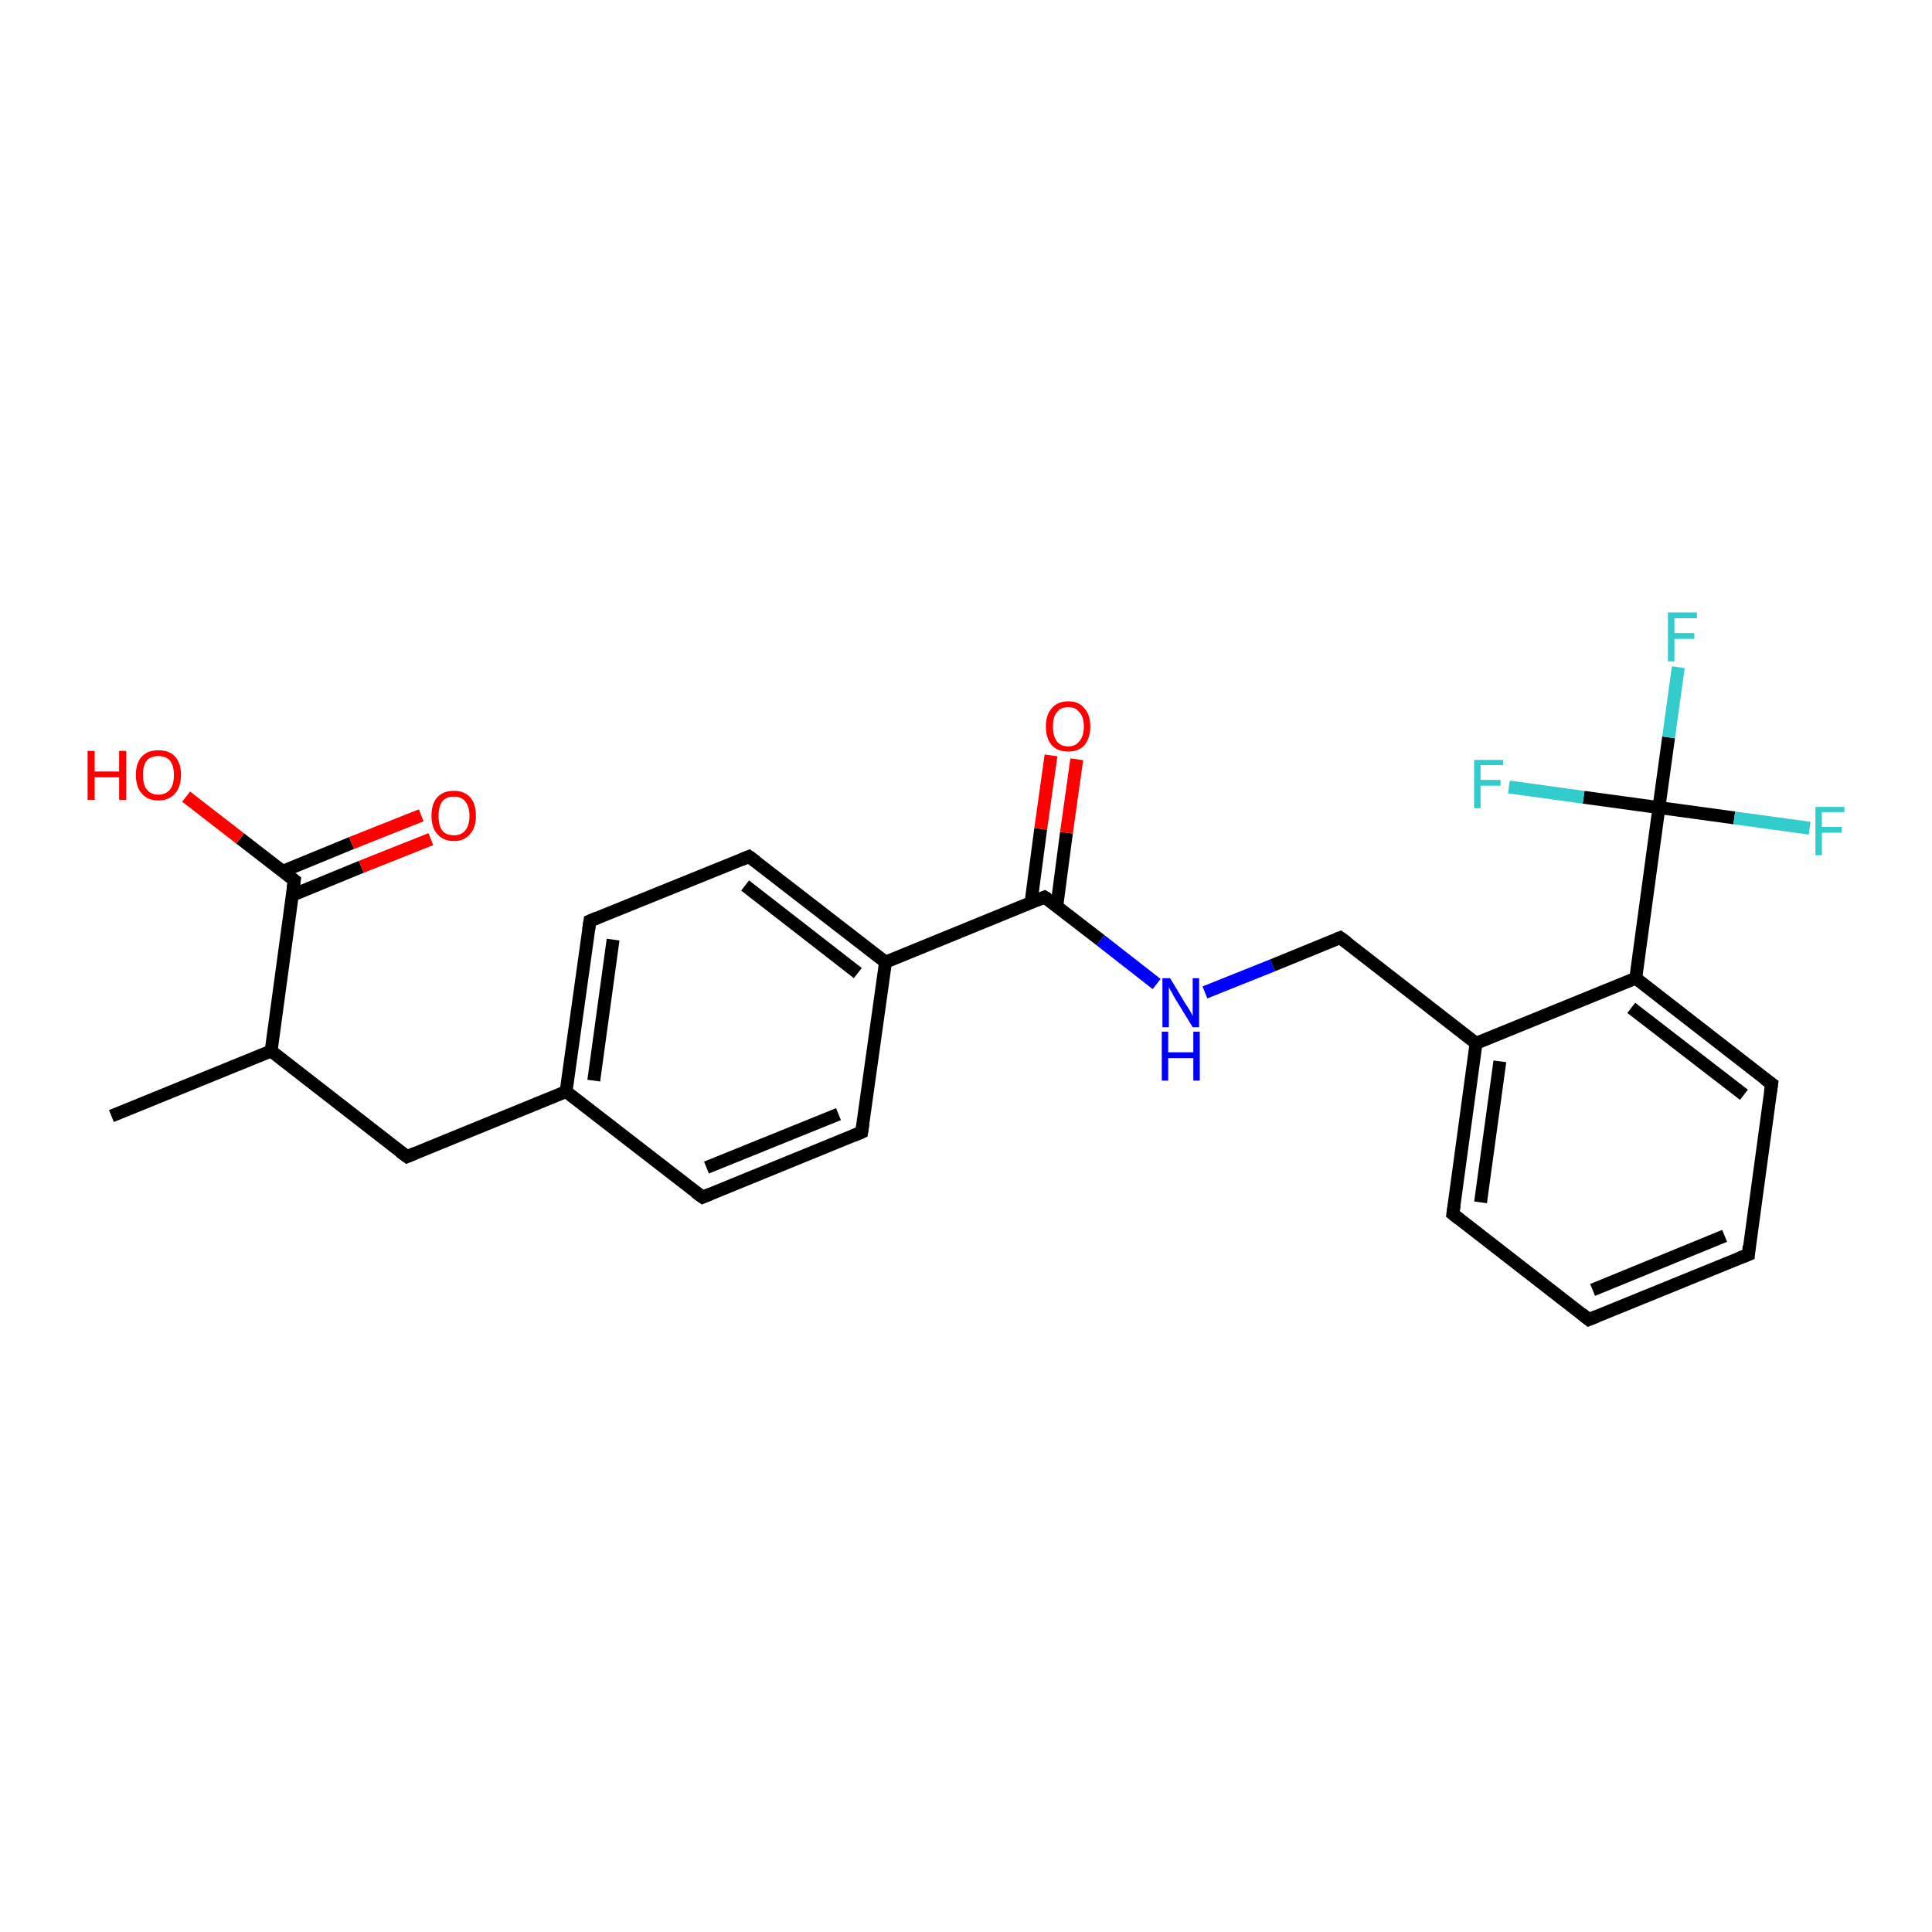 <?xml version='1.0' encoding='iso-8859-1'?>
<svg version='1.1' baseProfile='full'
              xmlns='http://www.w3.org/2000/svg'
                      xmlns:rdkit='http://www.rdkit.org/xml'
                      xmlns:xlink='http://www.w3.org/1999/xlink'
                  xml:space='preserve'
width='300px' height='300px' viewBox='0 0 300 300'>
<!-- END OF HEADER -->
<rect style='opacity:1.0;fill:#FFFFFF;stroke:none' width='300.0' height='300.0' x='0.0' y='0.0'> </rect>
<path class='bond-0 atom-0 atom-1' d='M 17.3,173.3 L 42.1,163.2' style='fill:none;fill-rule:evenodd;stroke:#000000;stroke-width:2.0px;stroke-linecap:butt;stroke-linejoin:miter;stroke-opacity:1' />
<path class='bond-1 atom-1 atom-2' d='M 42.1,163.2 L 63.2,179.6' style='fill:none;fill-rule:evenodd;stroke:#000000;stroke-width:2.0px;stroke-linecap:butt;stroke-linejoin:miter;stroke-opacity:1' />
<path class='bond-2 atom-2 atom-3' d='M 63.2,179.6 L 87.9,169.5' style='fill:none;fill-rule:evenodd;stroke:#000000;stroke-width:2.0px;stroke-linecap:butt;stroke-linejoin:miter;stroke-opacity:1' />
<path class='bond-3 atom-3 atom-4' d='M 87.9,169.5 L 91.6,143.0' style='fill:none;fill-rule:evenodd;stroke:#000000;stroke-width:2.0px;stroke-linecap:butt;stroke-linejoin:miter;stroke-opacity:1' />
<path class='bond-3 atom-3 atom-4' d='M 92.2,167.8 L 95.2,145.9' style='fill:none;fill-rule:evenodd;stroke:#000000;stroke-width:2.0px;stroke-linecap:butt;stroke-linejoin:miter;stroke-opacity:1' />
<path class='bond-4 atom-4 atom-5' d='M 91.6,143.0 L 116.3,133.0' style='fill:none;fill-rule:evenodd;stroke:#000000;stroke-width:2.0px;stroke-linecap:butt;stroke-linejoin:miter;stroke-opacity:1' />
<path class='bond-5 atom-5 atom-6' d='M 116.3,133.0 L 137.5,149.4' style='fill:none;fill-rule:evenodd;stroke:#000000;stroke-width:2.0px;stroke-linecap:butt;stroke-linejoin:miter;stroke-opacity:1' />
<path class='bond-5 atom-5 atom-6' d='M 115.7,137.5 L 133.2,151.1' style='fill:none;fill-rule:evenodd;stroke:#000000;stroke-width:2.0px;stroke-linecap:butt;stroke-linejoin:miter;stroke-opacity:1' />
<path class='bond-6 atom-6 atom-7' d='M 137.5,149.4 L 133.8,175.8' style='fill:none;fill-rule:evenodd;stroke:#000000;stroke-width:2.0px;stroke-linecap:butt;stroke-linejoin:miter;stroke-opacity:1' />
<path class='bond-7 atom-7 atom-8' d='M 133.8,175.8 L 109.1,185.9' style='fill:none;fill-rule:evenodd;stroke:#000000;stroke-width:2.0px;stroke-linecap:butt;stroke-linejoin:miter;stroke-opacity:1' />
<path class='bond-7 atom-7 atom-8' d='M 130.2,173.0 L 109.7,181.3' style='fill:none;fill-rule:evenodd;stroke:#000000;stroke-width:2.0px;stroke-linecap:butt;stroke-linejoin:miter;stroke-opacity:1' />
<path class='bond-8 atom-6 atom-9' d='M 137.5,149.4 L 162.2,139.3' style='fill:none;fill-rule:evenodd;stroke:#000000;stroke-width:2.0px;stroke-linecap:butt;stroke-linejoin:miter;stroke-opacity:1' />
<path class='bond-9 atom-9 atom-10' d='M 164.1,140.7 L 165.6,129.3' style='fill:none;fill-rule:evenodd;stroke:#000000;stroke-width:2.0px;stroke-linecap:butt;stroke-linejoin:miter;stroke-opacity:1' />
<path class='bond-9 atom-9 atom-10' d='M 165.6,129.3 L 167.2,117.9' style='fill:none;fill-rule:evenodd;stroke:#FF0000;stroke-width:2.0px;stroke-linecap:butt;stroke-linejoin:miter;stroke-opacity:1' />
<path class='bond-9 atom-9 atom-10' d='M 160.1,140.1 L 161.6,128.7' style='fill:none;fill-rule:evenodd;stroke:#000000;stroke-width:2.0px;stroke-linecap:butt;stroke-linejoin:miter;stroke-opacity:1' />
<path class='bond-9 atom-9 atom-10' d='M 161.6,128.7 L 163.2,117.3' style='fill:none;fill-rule:evenodd;stroke:#FF0000;stroke-width:2.0px;stroke-linecap:butt;stroke-linejoin:miter;stroke-opacity:1' />
<path class='bond-10 atom-9 atom-11' d='M 162.2,139.3 L 170.9,146.0' style='fill:none;fill-rule:evenodd;stroke:#000000;stroke-width:2.0px;stroke-linecap:butt;stroke-linejoin:miter;stroke-opacity:1' />
<path class='bond-10 atom-9 atom-11' d='M 170.9,146.0 L 179.6,152.8' style='fill:none;fill-rule:evenodd;stroke:#0000FF;stroke-width:2.0px;stroke-linecap:butt;stroke-linejoin:miter;stroke-opacity:1' />
<path class='bond-11 atom-11 atom-12' d='M 187.1,154.1 L 197.6,149.9' style='fill:none;fill-rule:evenodd;stroke:#0000FF;stroke-width:2.0px;stroke-linecap:butt;stroke-linejoin:miter;stroke-opacity:1' />
<path class='bond-11 atom-11 atom-12' d='M 197.6,149.9 L 208.1,145.6' style='fill:none;fill-rule:evenodd;stroke:#000000;stroke-width:2.0px;stroke-linecap:butt;stroke-linejoin:miter;stroke-opacity:1' />
<path class='bond-12 atom-12 atom-13' d='M 208.1,145.6 L 229.2,162.0' style='fill:none;fill-rule:evenodd;stroke:#000000;stroke-width:2.0px;stroke-linecap:butt;stroke-linejoin:miter;stroke-opacity:1' />
<path class='bond-13 atom-13 atom-14' d='M 229.2,162.0 L 225.6,188.5' style='fill:none;fill-rule:evenodd;stroke:#000000;stroke-width:2.0px;stroke-linecap:butt;stroke-linejoin:miter;stroke-opacity:1' />
<path class='bond-13 atom-13 atom-14' d='M 232.9,164.8 L 229.9,186.7' style='fill:none;fill-rule:evenodd;stroke:#000000;stroke-width:2.0px;stroke-linecap:butt;stroke-linejoin:miter;stroke-opacity:1' />
<path class='bond-14 atom-14 atom-15' d='M 225.6,188.5 L 246.7,204.9' style='fill:none;fill-rule:evenodd;stroke:#000000;stroke-width:2.0px;stroke-linecap:butt;stroke-linejoin:miter;stroke-opacity:1' />
<path class='bond-15 atom-15 atom-16' d='M 246.7,204.9 L 271.5,194.8' style='fill:none;fill-rule:evenodd;stroke:#000000;stroke-width:2.0px;stroke-linecap:butt;stroke-linejoin:miter;stroke-opacity:1' />
<path class='bond-15 atom-15 atom-16' d='M 247.3,200.3 L 267.8,191.9' style='fill:none;fill-rule:evenodd;stroke:#000000;stroke-width:2.0px;stroke-linecap:butt;stroke-linejoin:miter;stroke-opacity:1' />
<path class='bond-16 atom-16 atom-17' d='M 271.5,194.8 L 275.1,168.3' style='fill:none;fill-rule:evenodd;stroke:#000000;stroke-width:2.0px;stroke-linecap:butt;stroke-linejoin:miter;stroke-opacity:1' />
<path class='bond-17 atom-17 atom-18' d='M 275.1,168.3 L 254.0,151.9' style='fill:none;fill-rule:evenodd;stroke:#000000;stroke-width:2.0px;stroke-linecap:butt;stroke-linejoin:miter;stroke-opacity:1' />
<path class='bond-17 atom-17 atom-18' d='M 270.8,170.0 L 253.3,156.5' style='fill:none;fill-rule:evenodd;stroke:#000000;stroke-width:2.0px;stroke-linecap:butt;stroke-linejoin:miter;stroke-opacity:1' />
<path class='bond-18 atom-18 atom-19' d='M 254.0,151.9 L 257.6,125.4' style='fill:none;fill-rule:evenodd;stroke:#000000;stroke-width:2.0px;stroke-linecap:butt;stroke-linejoin:miter;stroke-opacity:1' />
<path class='bond-19 atom-19 atom-20' d='M 257.6,125.4 L 259.1,114.5' style='fill:none;fill-rule:evenodd;stroke:#000000;stroke-width:2.0px;stroke-linecap:butt;stroke-linejoin:miter;stroke-opacity:1' />
<path class='bond-19 atom-19 atom-20' d='M 259.1,114.5 L 260.6,103.6' style='fill:none;fill-rule:evenodd;stroke:#33CCCC;stroke-width:2.0px;stroke-linecap:butt;stroke-linejoin:miter;stroke-opacity:1' />
<path class='bond-20 atom-19 atom-21' d='M 257.6,125.4 L 269.3,127.0' style='fill:none;fill-rule:evenodd;stroke:#000000;stroke-width:2.0px;stroke-linecap:butt;stroke-linejoin:miter;stroke-opacity:1' />
<path class='bond-20 atom-19 atom-21' d='M 269.3,127.0 L 281.0,128.6' style='fill:none;fill-rule:evenodd;stroke:#33CCCC;stroke-width:2.0px;stroke-linecap:butt;stroke-linejoin:miter;stroke-opacity:1' />
<path class='bond-21 atom-19 atom-22' d='M 257.6,125.4 L 245.9,123.8' style='fill:none;fill-rule:evenodd;stroke:#000000;stroke-width:2.0px;stroke-linecap:butt;stroke-linejoin:miter;stroke-opacity:1' />
<path class='bond-21 atom-19 atom-22' d='M 245.9,123.8 L 234.3,122.2' style='fill:none;fill-rule:evenodd;stroke:#33CCCC;stroke-width:2.0px;stroke-linecap:butt;stroke-linejoin:miter;stroke-opacity:1' />
<path class='bond-22 atom-1 atom-23' d='M 42.1,163.2 L 45.7,136.7' style='fill:none;fill-rule:evenodd;stroke:#000000;stroke-width:2.0px;stroke-linecap:butt;stroke-linejoin:miter;stroke-opacity:1' />
<path class='bond-23 atom-23 atom-24' d='M 45.7,136.7 L 37.3,130.2' style='fill:none;fill-rule:evenodd;stroke:#000000;stroke-width:2.0px;stroke-linecap:butt;stroke-linejoin:miter;stroke-opacity:1' />
<path class='bond-23 atom-23 atom-24' d='M 37.3,130.2 L 28.9,123.7' style='fill:none;fill-rule:evenodd;stroke:#FF0000;stroke-width:2.0px;stroke-linecap:butt;stroke-linejoin:miter;stroke-opacity:1' />
<path class='bond-24 atom-23 atom-25' d='M 45.4,139.0 L 56.1,134.6' style='fill:none;fill-rule:evenodd;stroke:#000000;stroke-width:2.0px;stroke-linecap:butt;stroke-linejoin:miter;stroke-opacity:1' />
<path class='bond-24 atom-23 atom-25' d='M 56.1,134.6 L 66.9,130.3' style='fill:none;fill-rule:evenodd;stroke:#FF0000;stroke-width:2.0px;stroke-linecap:butt;stroke-linejoin:miter;stroke-opacity:1' />
<path class='bond-24 atom-23 atom-25' d='M 43.9,135.3 L 54.6,130.9' style='fill:none;fill-rule:evenodd;stroke:#000000;stroke-width:2.0px;stroke-linecap:butt;stroke-linejoin:miter;stroke-opacity:1' />
<path class='bond-24 atom-23 atom-25' d='M 54.6,130.9 L 65.4,126.6' style='fill:none;fill-rule:evenodd;stroke:#FF0000;stroke-width:2.0px;stroke-linecap:butt;stroke-linejoin:miter;stroke-opacity:1' />
<path class='bond-25 atom-8 atom-3' d='M 109.1,185.9 L 87.9,169.5' style='fill:none;fill-rule:evenodd;stroke:#000000;stroke-width:2.0px;stroke-linecap:butt;stroke-linejoin:miter;stroke-opacity:1' />
<path class='bond-26 atom-18 atom-13' d='M 254.0,151.9 L 229.2,162.0' style='fill:none;fill-rule:evenodd;stroke:#000000;stroke-width:2.0px;stroke-linecap:butt;stroke-linejoin:miter;stroke-opacity:1' />
<path d='M 62.1,178.8 L 63.2,179.6 L 64.4,179.1' style='fill:none;stroke:#000000;stroke-width:2.0px;stroke-linecap:butt;stroke-linejoin:miter;stroke-opacity:1;' />
<path d='M 91.4,144.4 L 91.6,143.0 L 92.8,142.5' style='fill:none;stroke:#000000;stroke-width:2.0px;stroke-linecap:butt;stroke-linejoin:miter;stroke-opacity:1;' />
<path d='M 115.1,133.5 L 116.3,133.0 L 117.4,133.8' style='fill:none;stroke:#000000;stroke-width:2.0px;stroke-linecap:butt;stroke-linejoin:miter;stroke-opacity:1;' />
<path d='M 134.0,174.5 L 133.8,175.8 L 132.6,176.3' style='fill:none;stroke:#000000;stroke-width:2.0px;stroke-linecap:butt;stroke-linejoin:miter;stroke-opacity:1;' />
<path d='M 110.3,185.4 L 109.1,185.9 L 108.0,185.1' style='fill:none;stroke:#000000;stroke-width:2.0px;stroke-linecap:butt;stroke-linejoin:miter;stroke-opacity:1;' />
<path d='M 161.0,139.8 L 162.2,139.3 L 162.7,139.6' style='fill:none;stroke:#000000;stroke-width:2.0px;stroke-linecap:butt;stroke-linejoin:miter;stroke-opacity:1;' />
<path d='M 207.6,145.8 L 208.1,145.6 L 209.2,146.4' style='fill:none;stroke:#000000;stroke-width:2.0px;stroke-linecap:butt;stroke-linejoin:miter;stroke-opacity:1;' />
<path d='M 225.8,187.1 L 225.6,188.5 L 226.6,189.3' style='fill:none;stroke:#000000;stroke-width:2.0px;stroke-linecap:butt;stroke-linejoin:miter;stroke-opacity:1;' />
<path d='M 245.6,204.0 L 246.7,204.9 L 247.9,204.4' style='fill:none;stroke:#000000;stroke-width:2.0px;stroke-linecap:butt;stroke-linejoin:miter;stroke-opacity:1;' />
<path d='M 270.2,195.3 L 271.5,194.8 L 271.6,193.5' style='fill:none;stroke:#000000;stroke-width:2.0px;stroke-linecap:butt;stroke-linejoin:miter;stroke-opacity:1;' />
<path d='M 274.9,169.6 L 275.1,168.3 L 274.0,167.5' style='fill:none;stroke:#000000;stroke-width:2.0px;stroke-linecap:butt;stroke-linejoin:miter;stroke-opacity:1;' />
<path d='M 45.5,138.0 L 45.7,136.7 L 45.3,136.4' style='fill:none;stroke:#000000;stroke-width:2.0px;stroke-linecap:butt;stroke-linejoin:miter;stroke-opacity:1;' />
<path class='atom-10' d='M 162.4 112.8
Q 162.4 111.0, 163.3 110.0
Q 164.2 108.9, 165.9 108.9
Q 167.5 108.9, 168.4 110.0
Q 169.3 111.0, 169.3 112.8
Q 169.3 114.6, 168.4 115.7
Q 167.5 116.7, 165.9 116.7
Q 164.2 116.7, 163.3 115.7
Q 162.4 114.6, 162.4 112.8
M 165.9 115.9
Q 167.0 115.9, 167.6 115.1
Q 168.3 114.3, 168.3 112.8
Q 168.3 111.3, 167.6 110.6
Q 167.0 109.8, 165.9 109.8
Q 164.7 109.8, 164.1 110.6
Q 163.5 111.3, 163.5 112.8
Q 163.5 114.3, 164.1 115.1
Q 164.7 115.9, 165.9 115.9
' fill='#FF0000'/>
<path class='atom-11' d='M 181.7 151.9
L 184.1 155.9
Q 184.4 156.3, 184.8 157.0
Q 185.2 157.7, 185.2 157.8
L 185.2 151.9
L 186.2 151.9
L 186.2 159.5
L 185.2 159.5
L 182.5 155.1
Q 182.2 154.6, 181.9 154.0
Q 181.5 153.4, 181.5 153.2
L 181.5 159.5
L 180.5 159.5
L 180.5 151.9
L 181.7 151.9
' fill='#0000FF'/>
<path class='atom-11' d='M 180.4 160.2
L 181.4 160.2
L 181.4 163.4
L 185.3 163.4
L 185.3 160.2
L 186.3 160.2
L 186.3 167.8
L 185.3 167.8
L 185.3 164.3
L 181.4 164.3
L 181.4 167.8
L 180.4 167.8
L 180.4 160.2
' fill='#0000FF'/>
<path class='atom-20' d='M 259.0 95.1
L 263.5 95.1
L 263.5 96.0
L 260.0 96.0
L 260.0 98.3
L 263.1 98.3
L 263.1 99.2
L 260.0 99.2
L 260.0 102.7
L 259.0 102.7
L 259.0 95.1
' fill='#33CCCC'/>
<path class='atom-21' d='M 281.9 125.3
L 286.4 125.3
L 286.4 126.1
L 282.9 126.1
L 282.9 128.4
L 286.0 128.4
L 286.0 129.3
L 282.9 129.3
L 282.9 132.8
L 281.9 132.8
L 281.9 125.3
' fill='#33CCCC'/>
<path class='atom-22' d='M 228.9 118.0
L 233.4 118.0
L 233.4 118.8
L 229.9 118.8
L 229.9 121.1
L 233.0 121.1
L 233.0 122.0
L 229.9 122.0
L 229.9 125.5
L 228.9 125.5
L 228.9 118.0
' fill='#33CCCC'/>
<path class='atom-24' d='M 13.6 116.6
L 14.7 116.6
L 14.7 119.8
L 18.5 119.8
L 18.5 116.6
L 19.6 116.6
L 19.6 124.2
L 18.5 124.2
L 18.5 120.7
L 14.7 120.7
L 14.7 124.2
L 13.6 124.2
L 13.6 116.6
' fill='#FF0000'/>
<path class='atom-24' d='M 21.1 120.3
Q 21.1 118.5, 22.0 117.5
Q 22.9 116.5, 24.6 116.5
Q 26.3 116.5, 27.2 117.5
Q 28.1 118.5, 28.1 120.3
Q 28.1 122.2, 27.2 123.2
Q 26.2 124.3, 24.6 124.3
Q 22.9 124.3, 22.0 123.2
Q 21.1 122.2, 21.1 120.3
M 24.6 123.4
Q 25.7 123.4, 26.4 122.6
Q 27.0 121.9, 27.0 120.3
Q 27.0 118.9, 26.4 118.1
Q 25.7 117.4, 24.6 117.4
Q 23.4 117.4, 22.8 118.1
Q 22.2 118.8, 22.2 120.3
Q 22.2 121.9, 22.8 122.6
Q 23.4 123.4, 24.6 123.4
' fill='#FF0000'/>
<path class='atom-25' d='M 67.0 126.7
Q 67.0 124.8, 67.9 123.8
Q 68.8 122.8, 70.5 122.8
Q 72.1 122.8, 73.0 123.8
Q 73.9 124.8, 73.9 126.7
Q 73.9 128.5, 73.0 129.5
Q 72.1 130.6, 70.5 130.6
Q 68.8 130.6, 67.9 129.5
Q 67.0 128.5, 67.0 126.7
M 70.5 129.7
Q 71.6 129.7, 72.2 129.0
Q 72.9 128.2, 72.9 126.7
Q 72.9 125.2, 72.2 124.4
Q 71.6 123.7, 70.5 123.7
Q 69.3 123.7, 68.7 124.4
Q 68.1 125.2, 68.1 126.7
Q 68.1 128.2, 68.7 129.0
Q 69.3 129.7, 70.5 129.7
' fill='#FF0000'/>
</svg>
